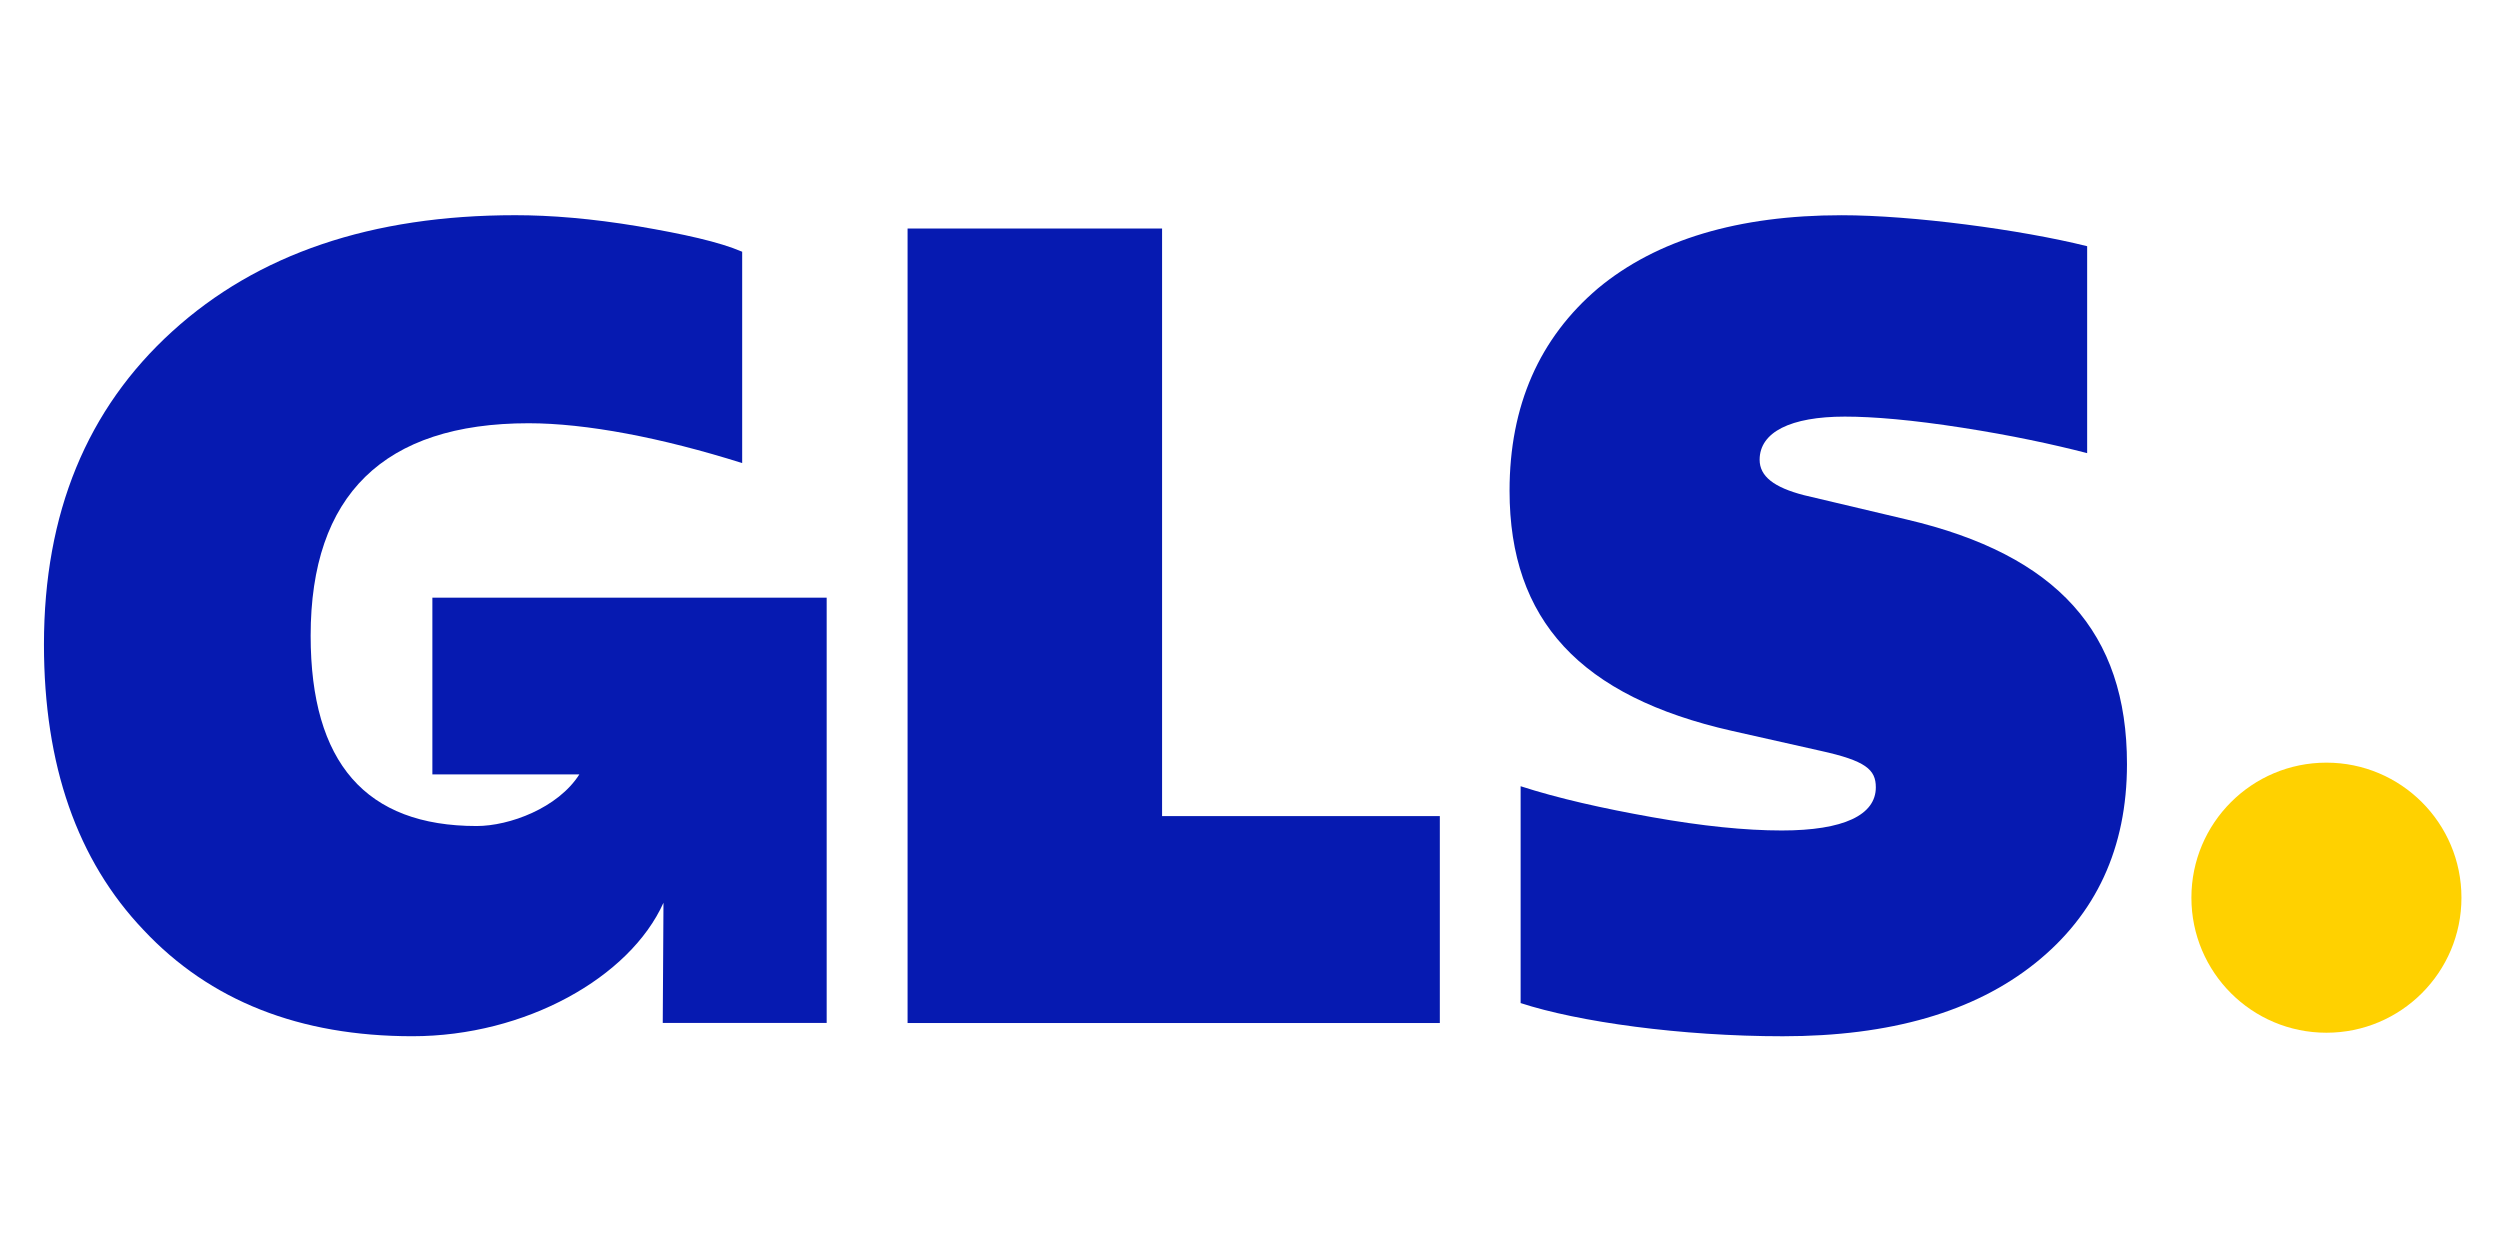 <?xml version="1.0" encoding="UTF-8"?>
<svg id="Layer_1" data-name="Layer 1" xmlns="http://www.w3.org/2000/svg" xmlns:xlink="http://www.w3.org/1999/xlink" viewBox="0 0 1000 500">
  <defs>
    <style>
      .cls-1 {
        fill: none;
      }

      .cls-2 {
        fill: #ffd100;
      }

      .cls-3 {
        fill: #061ab1;
      }

      .cls-4 {
        clip-path: url(#clippath);
      }
    </style>
    <clipPath id="clippath">
      <rect class="cls-1" x="-92.75" y="-21.93" width="1185.5" height="543.87"/>
    </clipPath>
  </defs>
  <g id="g10">
    <g id="g12">
      <g class="cls-4">
        <g id="g14">
          <g id="g20">
            <path id="path22" class="cls-2" d="M930.57,305.06c29.83,0,54.01,24.18,54.01,54.01s-24.18,54.02-54.01,54.02-54.01-24.18-54.01-54.02,24.18-54.01,54.01-54.01"/>
          </g>
          <g id="g24">
            <path id="path26" class="cls-3" d="M172.95,239.08v70.67h58.8c-8.59,13.48-27.96,20.66-41.1,20.66-44.26,0-66.39-25.23-66.39-76.13,0-56.21,29.21-84.98,87.19-84.98,23.02,0,53.11,5.75,85.42,15.93v-84.54c-9.29-3.98-23.46-7.08-41.61-10.18-18.59-3.1-34.97-4.43-49.13-4.43-57.54,0-103.13,15.49-137.21,46.47-34.08,30.98-51.34,72.59-51.34,125.26,0,48.24,13.28,86.31,39.84,114.19,26.56,28.33,62.41,42.49,107.56,42.49s86.99-23.53,100.41-53.39l-.29,48.08h65.57v-170.12h-157.72Z"/>
          </g>
          <g id="g28">
            <path id="path30" class="cls-3" d="M363.03,409.2V91.41h101.8v235.03h111.1v82.77h-212.9Z"/>
          </g>
          <g id="g32">
            <path id="path34" class="cls-3" d="M608.25,401.24v-86.75c15.05,4.87,32.75,8.85,52.67,12.39,19.92,3.54,37.18,5.31,51.79,5.31,24.79,0,37.62-6.2,37.62-17.26,0-7.08-3.98-10.62-22.13-14.61l-35.41-7.97c-60.64-13.72-88.97-44.26-88.97-96.05,0-34.08,11.95-61.08,35.41-81,23.46-19.48,56.21-29.21,97.37-29.21,28.33,0,71.7,5.76,98.26,12.39v82.77c-13.72-3.54-30.1-7.08-50.01-10.18-19.92-3.1-35.41-4.43-46.92-4.43-21.69,0-34.08,6.2-34.08,17.26,0,6.64,5.75,11.06,17.7,14.16l41.16,9.74c60.19,14.16,88.08,45.15,88.08,97.82,0,33.64-12.39,60.19-36.74,79.67-24.34,19.48-57.98,29.21-100.92,29.21-40.72,0-81.88-5.75-104.9-13.28"/>
          </g>
        </g>
      </g>
    </g>
  </g>
</svg>